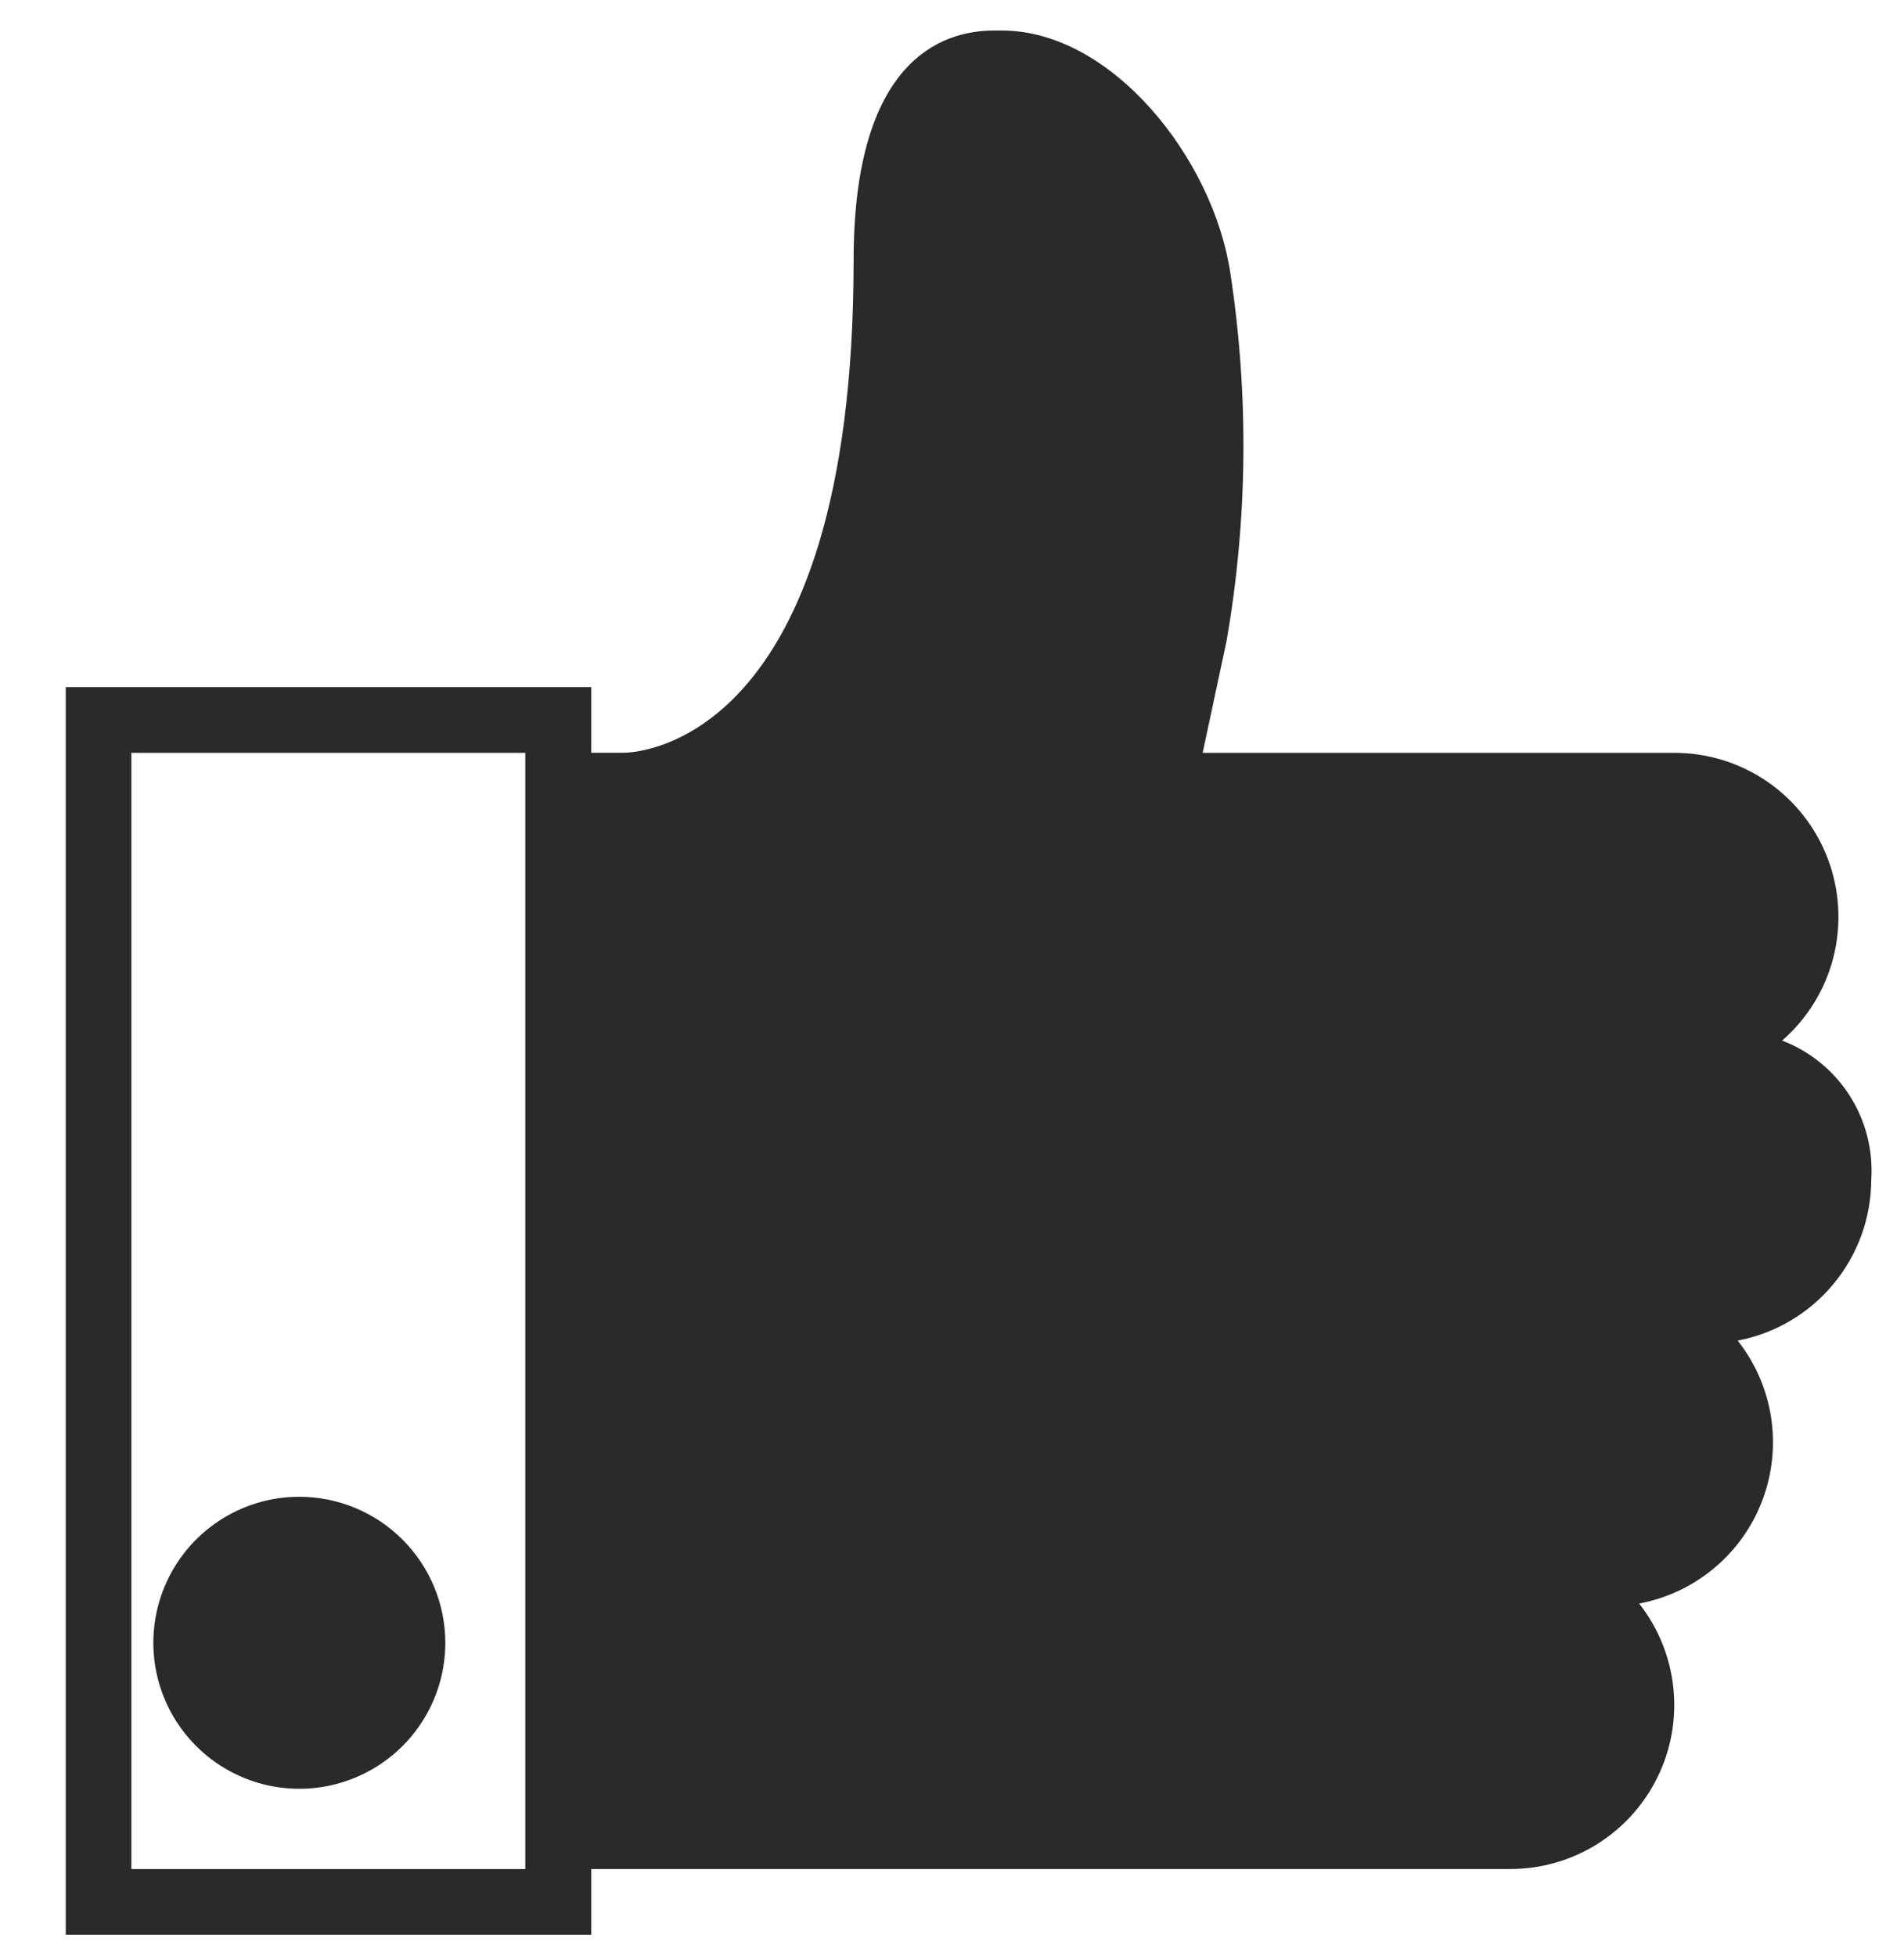 <svg width="37" height="38" viewBox="0 0 37 38" fill="none" xmlns="http://www.w3.org/2000/svg">
<path d="M5.817 29.083C5.256 29.083 4.707 29.249 4.241 29.561C3.774 29.873 3.41 30.316 3.196 30.834C2.981 31.353 2.925 31.923 3.034 32.473C3.144 33.024 3.414 33.529 3.811 33.926C4.207 34.323 4.713 34.593 5.263 34.703C5.814 34.812 6.384 34.756 6.902 34.541C7.421 34.326 7.864 33.963 8.176 33.496C8.488 33.03 8.654 32.481 8.654 31.92C8.653 31.168 8.354 30.447 7.822 29.915C7.29 29.383 6.569 29.084 5.817 29.083Z" fill="#2A2A2A"/>
<path d="M36.364 22.92C36.401 22.344 36.253 21.771 35.942 21.285C35.63 20.799 35.171 20.426 34.632 20.219C35.122 19.792 35.47 19.227 35.629 18.597C35.788 17.967 35.751 17.304 35.523 16.696C35.295 16.088 34.887 15.564 34.353 15.194C33.819 14.825 33.185 14.627 32.535 14.628H23.371L23.836 12.452C24.246 10.092 24.271 7.681 23.91 5.312C23.58 3.085 21.61 0.593 19.467 0.593H19.319C18.298 0.593 16.588 1.173 16.588 5.058C16.588 14.512 12.323 14.626 12.123 14.626H11.49V13.352H1.278V37.593H11.49V36.317H29.346C29.944 36.317 30.531 36.149 31.038 35.832C31.546 35.514 31.953 35.061 32.215 34.522C32.477 33.984 32.581 33.383 32.517 32.788C32.453 32.193 32.223 31.628 31.853 31.158C32.392 31.057 32.896 30.818 33.316 30.465C33.737 30.112 34.059 29.657 34.251 29.143C34.444 28.63 34.5 28.075 34.416 27.533C34.331 26.991 34.108 26.479 33.768 26.049C34.497 25.91 35.154 25.522 35.628 24.951C36.102 24.38 36.362 23.662 36.364 22.92ZM2.553 36.317V14.628H10.208V36.317H2.553Z" fill="#2A2A2A"/>
</svg>
